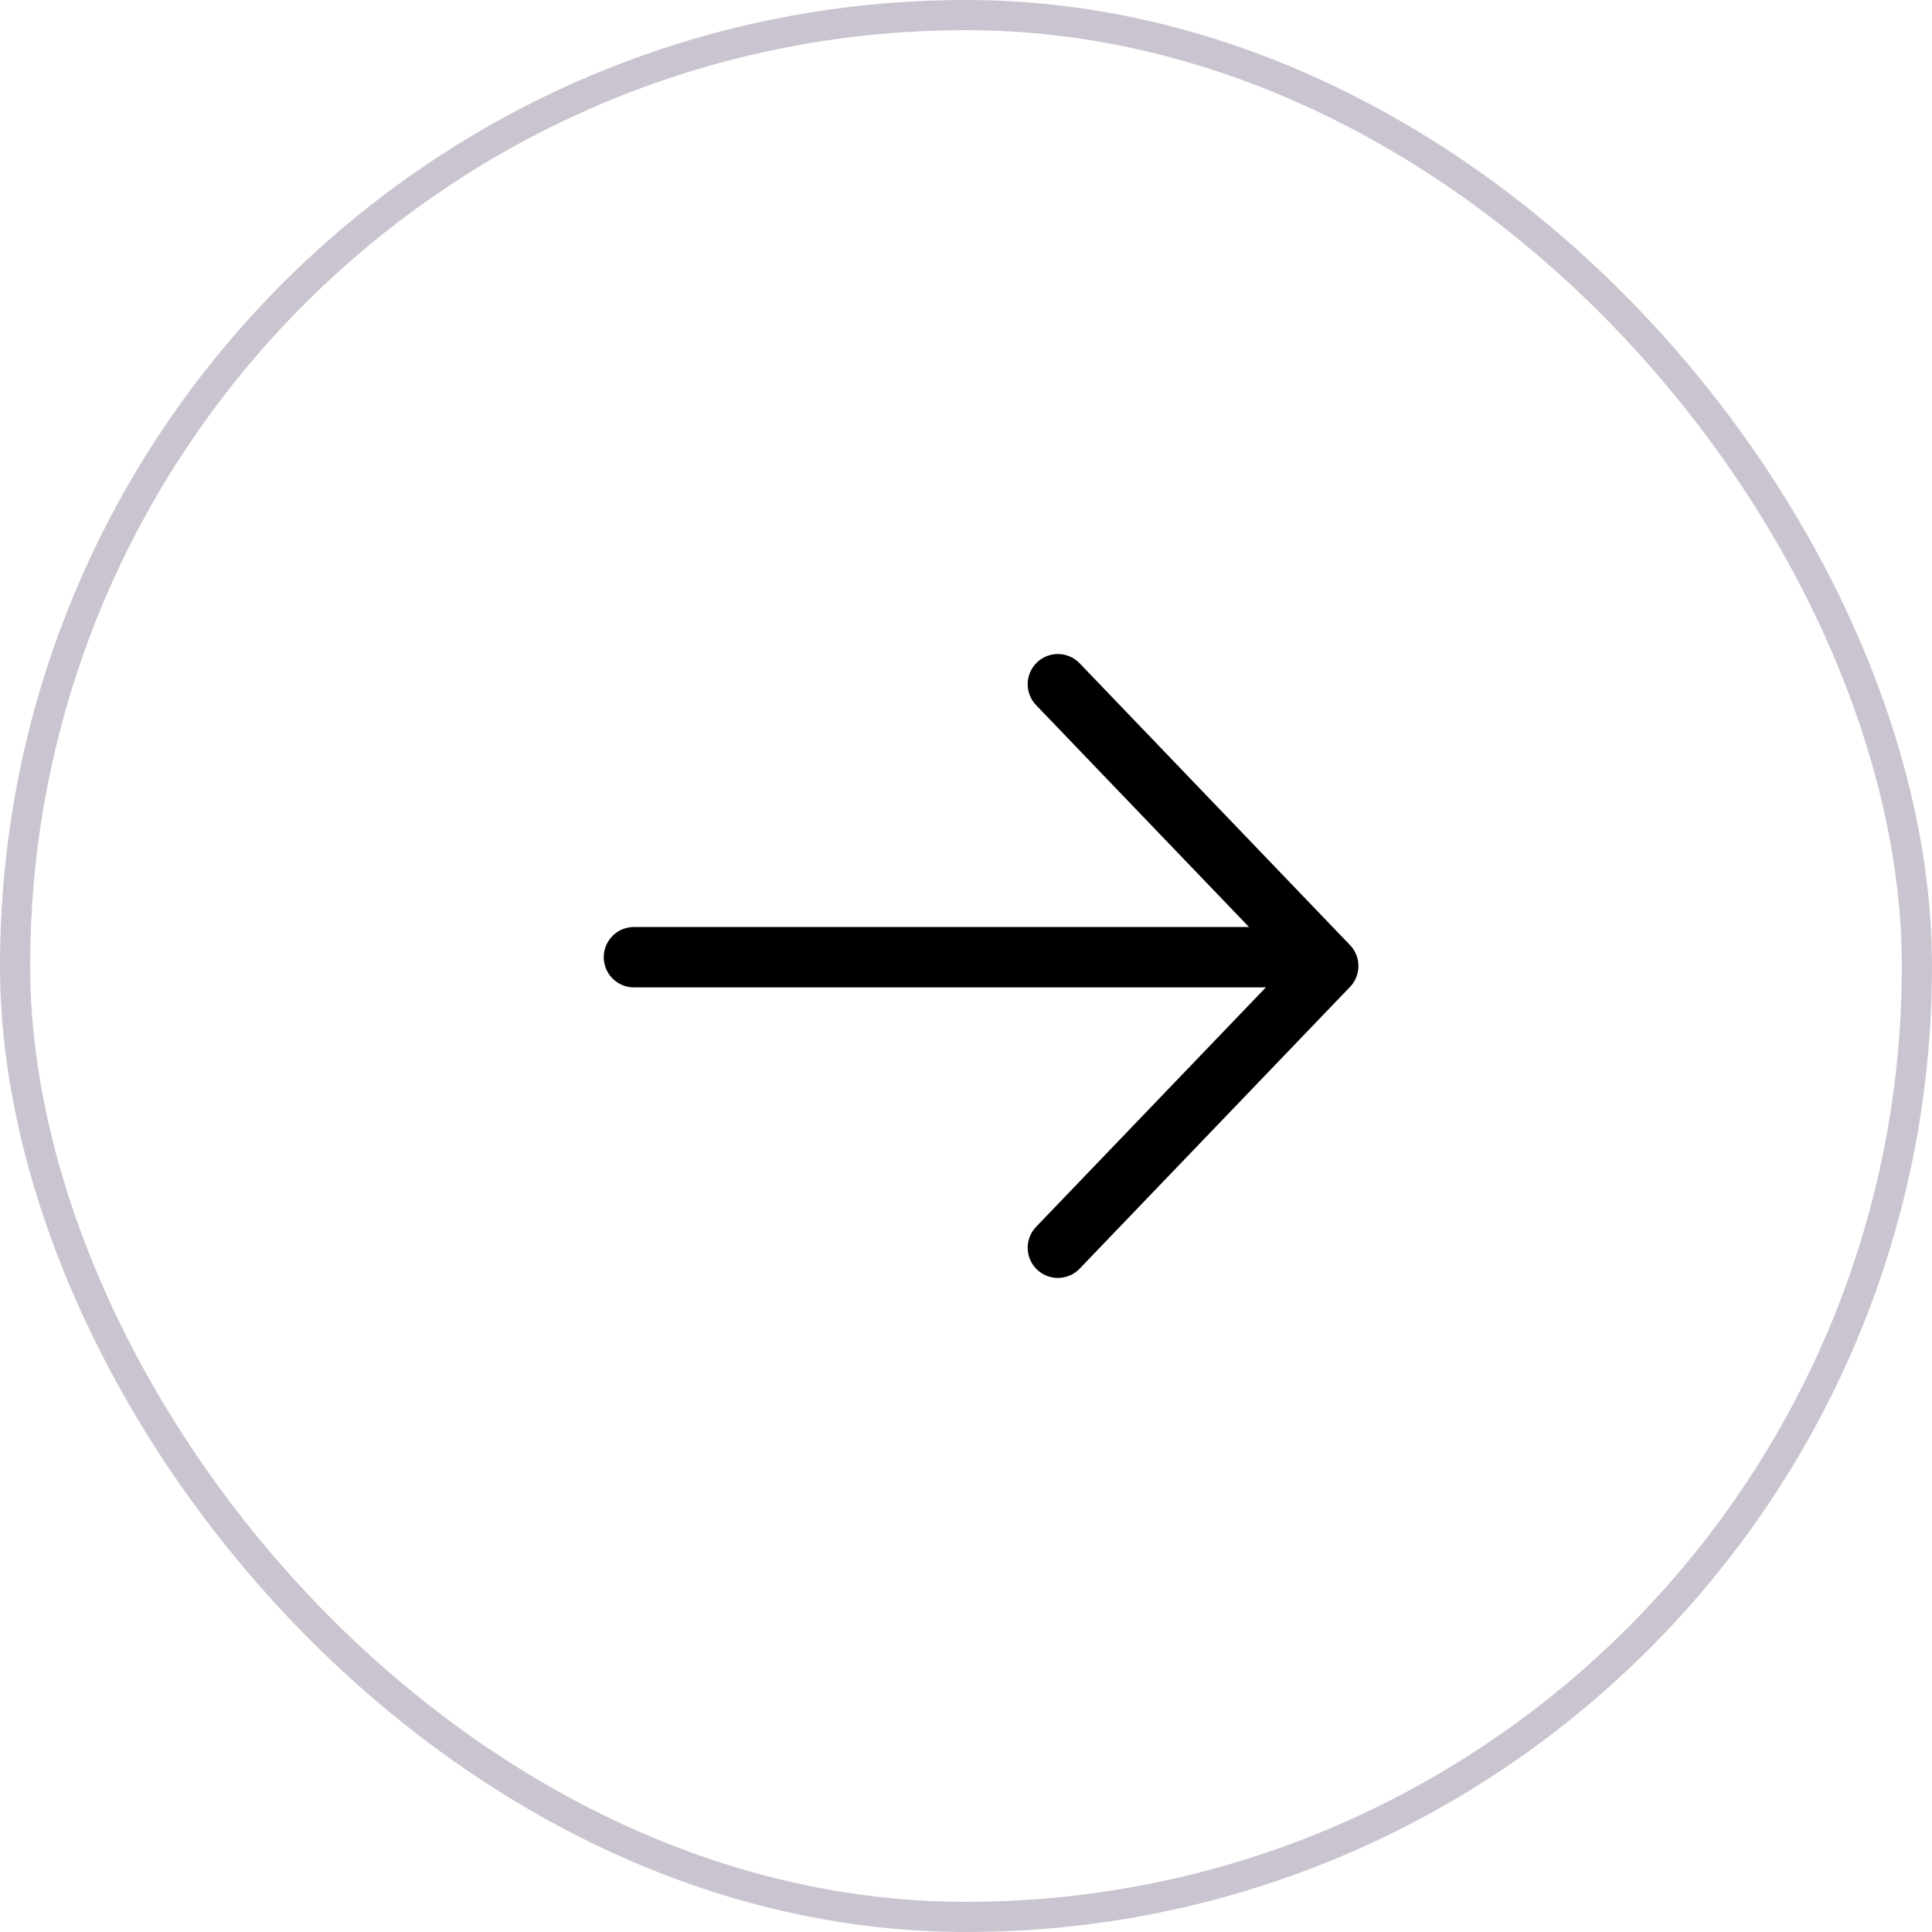 <svg width="47" height="47" viewBox="0 0 47 47" fill="none" xmlns="http://www.w3.org/2000/svg">
<g clip-path="url(#clip0_3001_14054)">
<path d="M25.735 16.645L32.312 23.5L25.735 30.354" stroke="black" stroke-width="1.469" stroke-linecap="round" stroke-linejoin="round"/>
<line x1="31.317" y1="23.286" x2="15.422" y2="23.286" stroke="black" stroke-width="1.469" stroke-linecap="round"/>
</g>
<rect x="0.367" y="0.367" width="46.266" height="46.266" rx="23.133" stroke="#CAC4D0" stroke-width="0.734"/>
<defs>
<clipPath id="clip0_3001_14054">
<rect width="47" height="47" rx="23.5" fill="white"/>
</clipPath>
</defs>
</svg>
